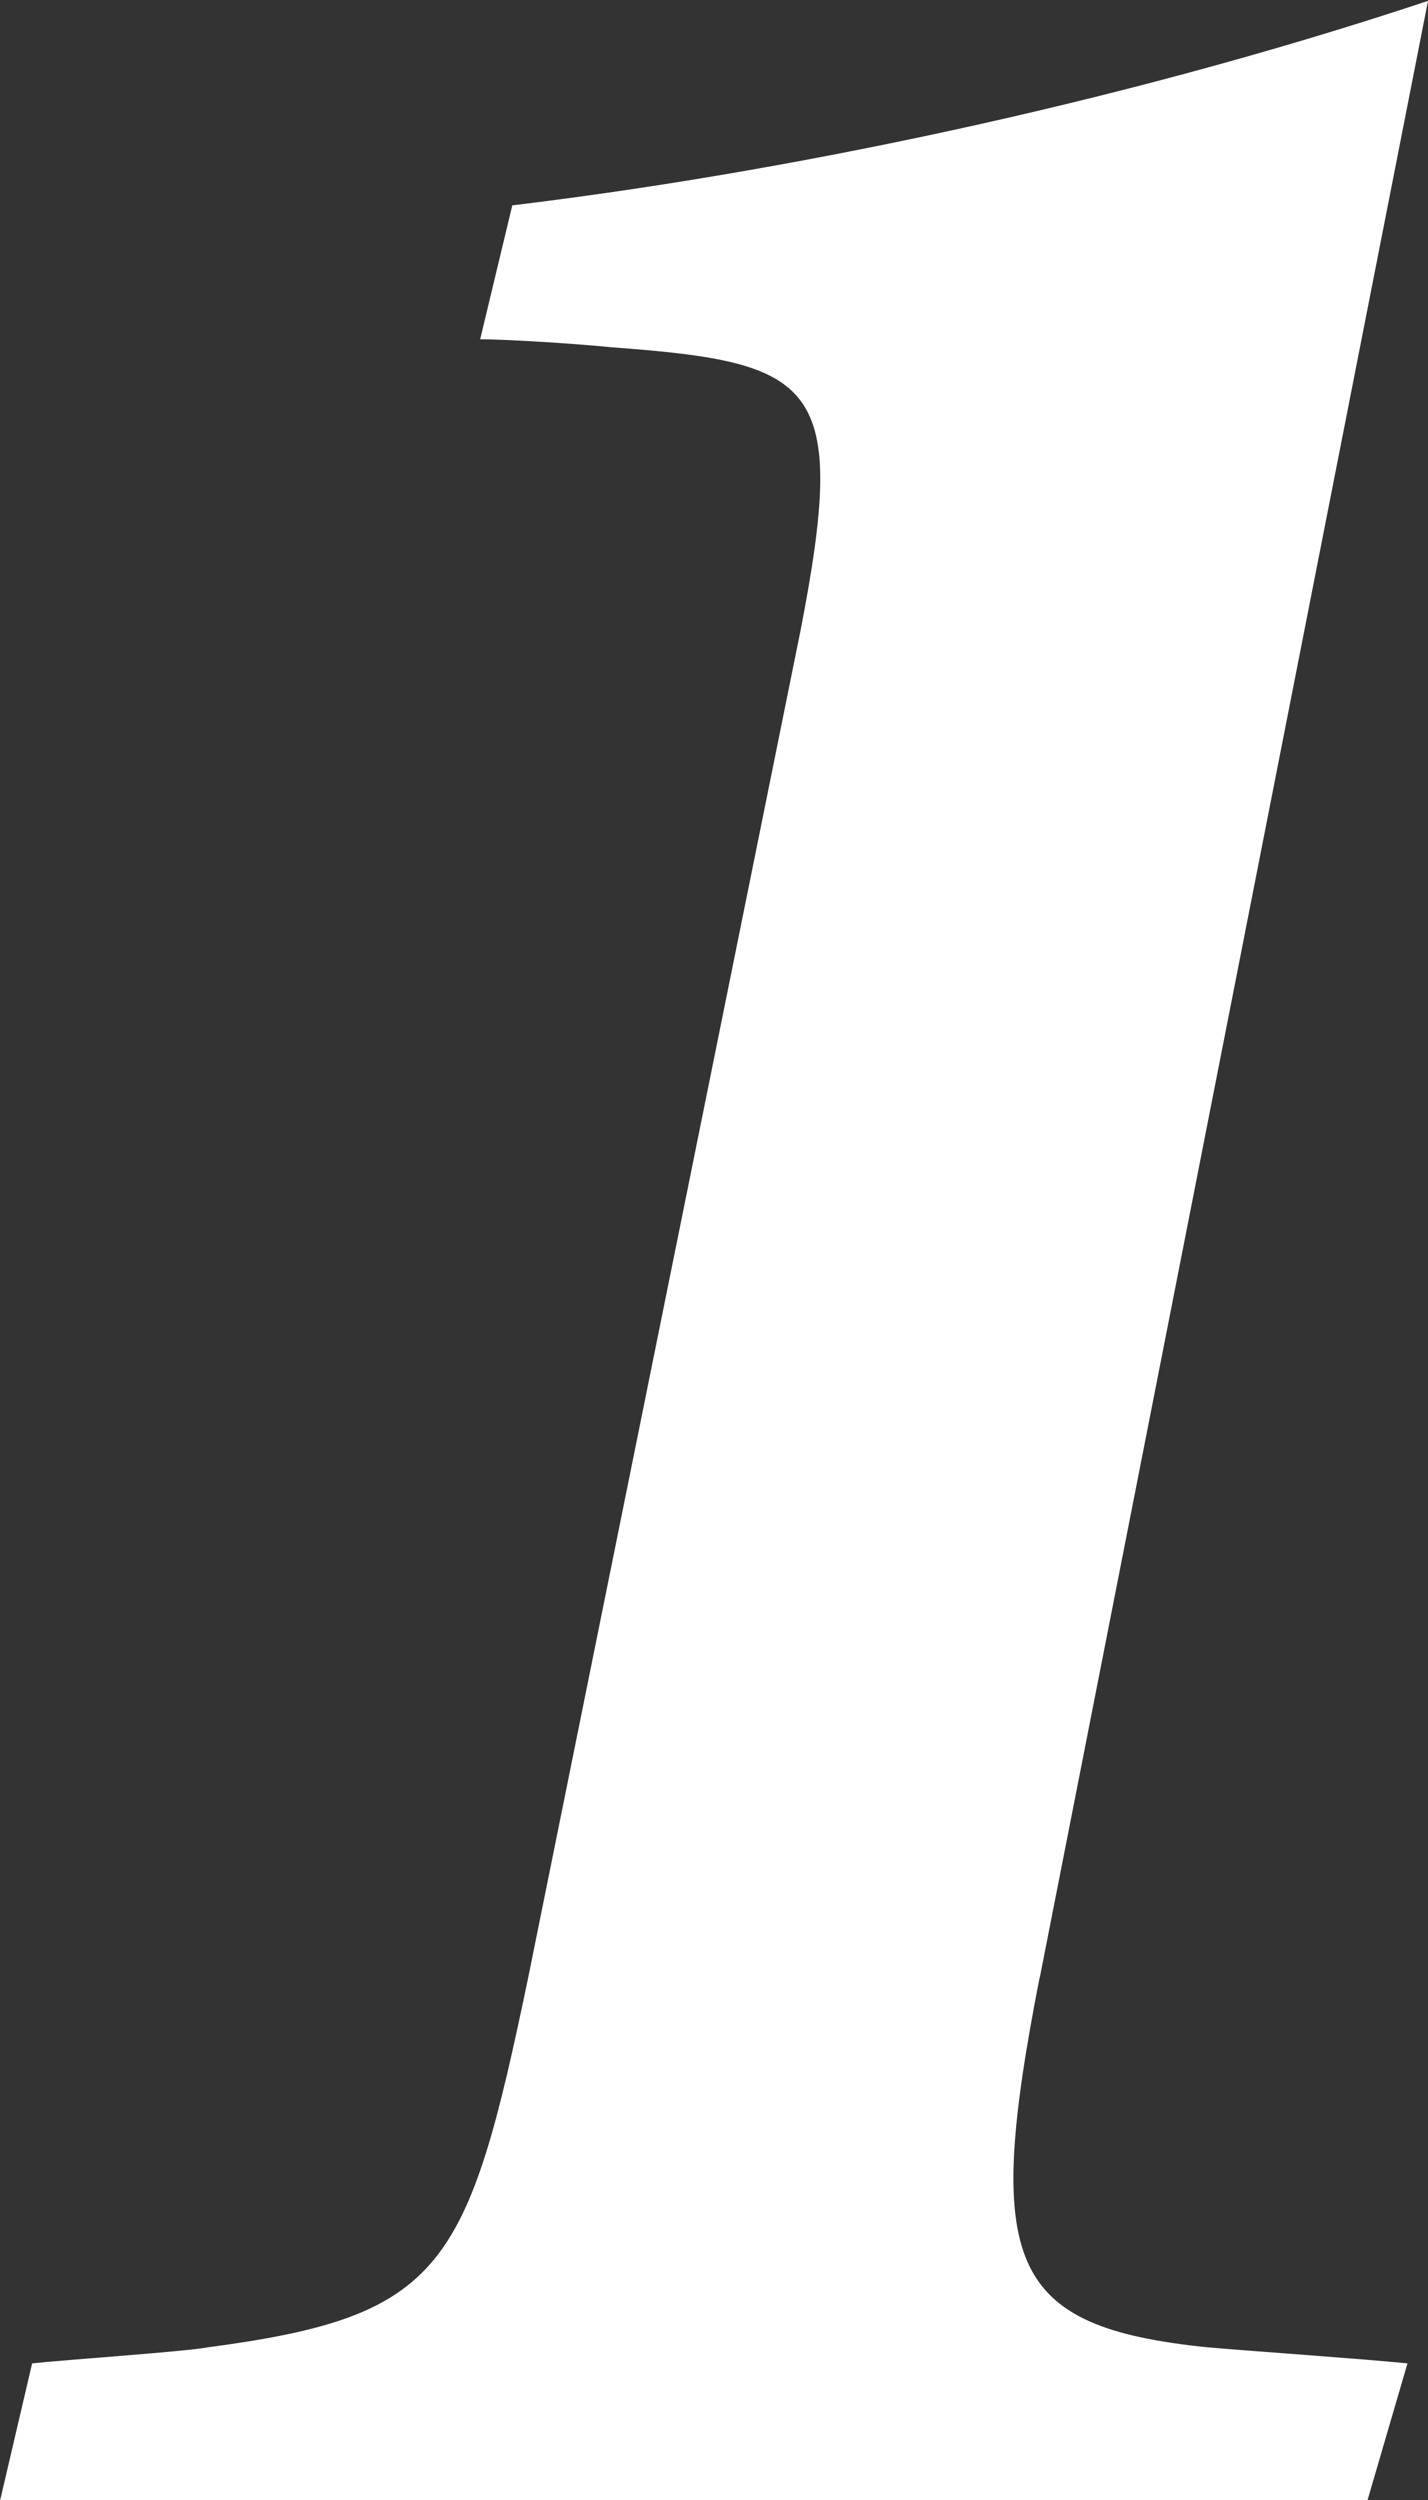 <?xml version="1.0" encoding="UTF-8"?>
<svg id="_レイヤー_2" data-name="レイヤー 2" xmlns="http://www.w3.org/2000/svg" width="16" height="28" viewBox="0 0 16 28">
  <rect x="0" y="0" width="16" height="28" fill="#333333" stroke="none"/>
  <defs>
    <style>
      .cls-1 {
        fill: #fff;
      }
    </style>
  </defs>
  <g id="main">
    <path class="cls-1" d="m11.65,22.14c-.63,3.22-.36,3.92,1.88,4.15.45.04,1.75.13,2.24.18l-.45,1.54H0l.36-1.54c.36-.04,1.7-.13,1.97-.18,2.64-.35,2.91-.88,3.59-4.15l3.05-15.08c.54-2.78.18-3-2.11-3.17-.4-.04-1.17-.09-1.48-.09l.36-1.5c2.91-.35,6.68-1.1,10.26-2.29l-4.35,22.14Z"/>
  </g>
</svg>